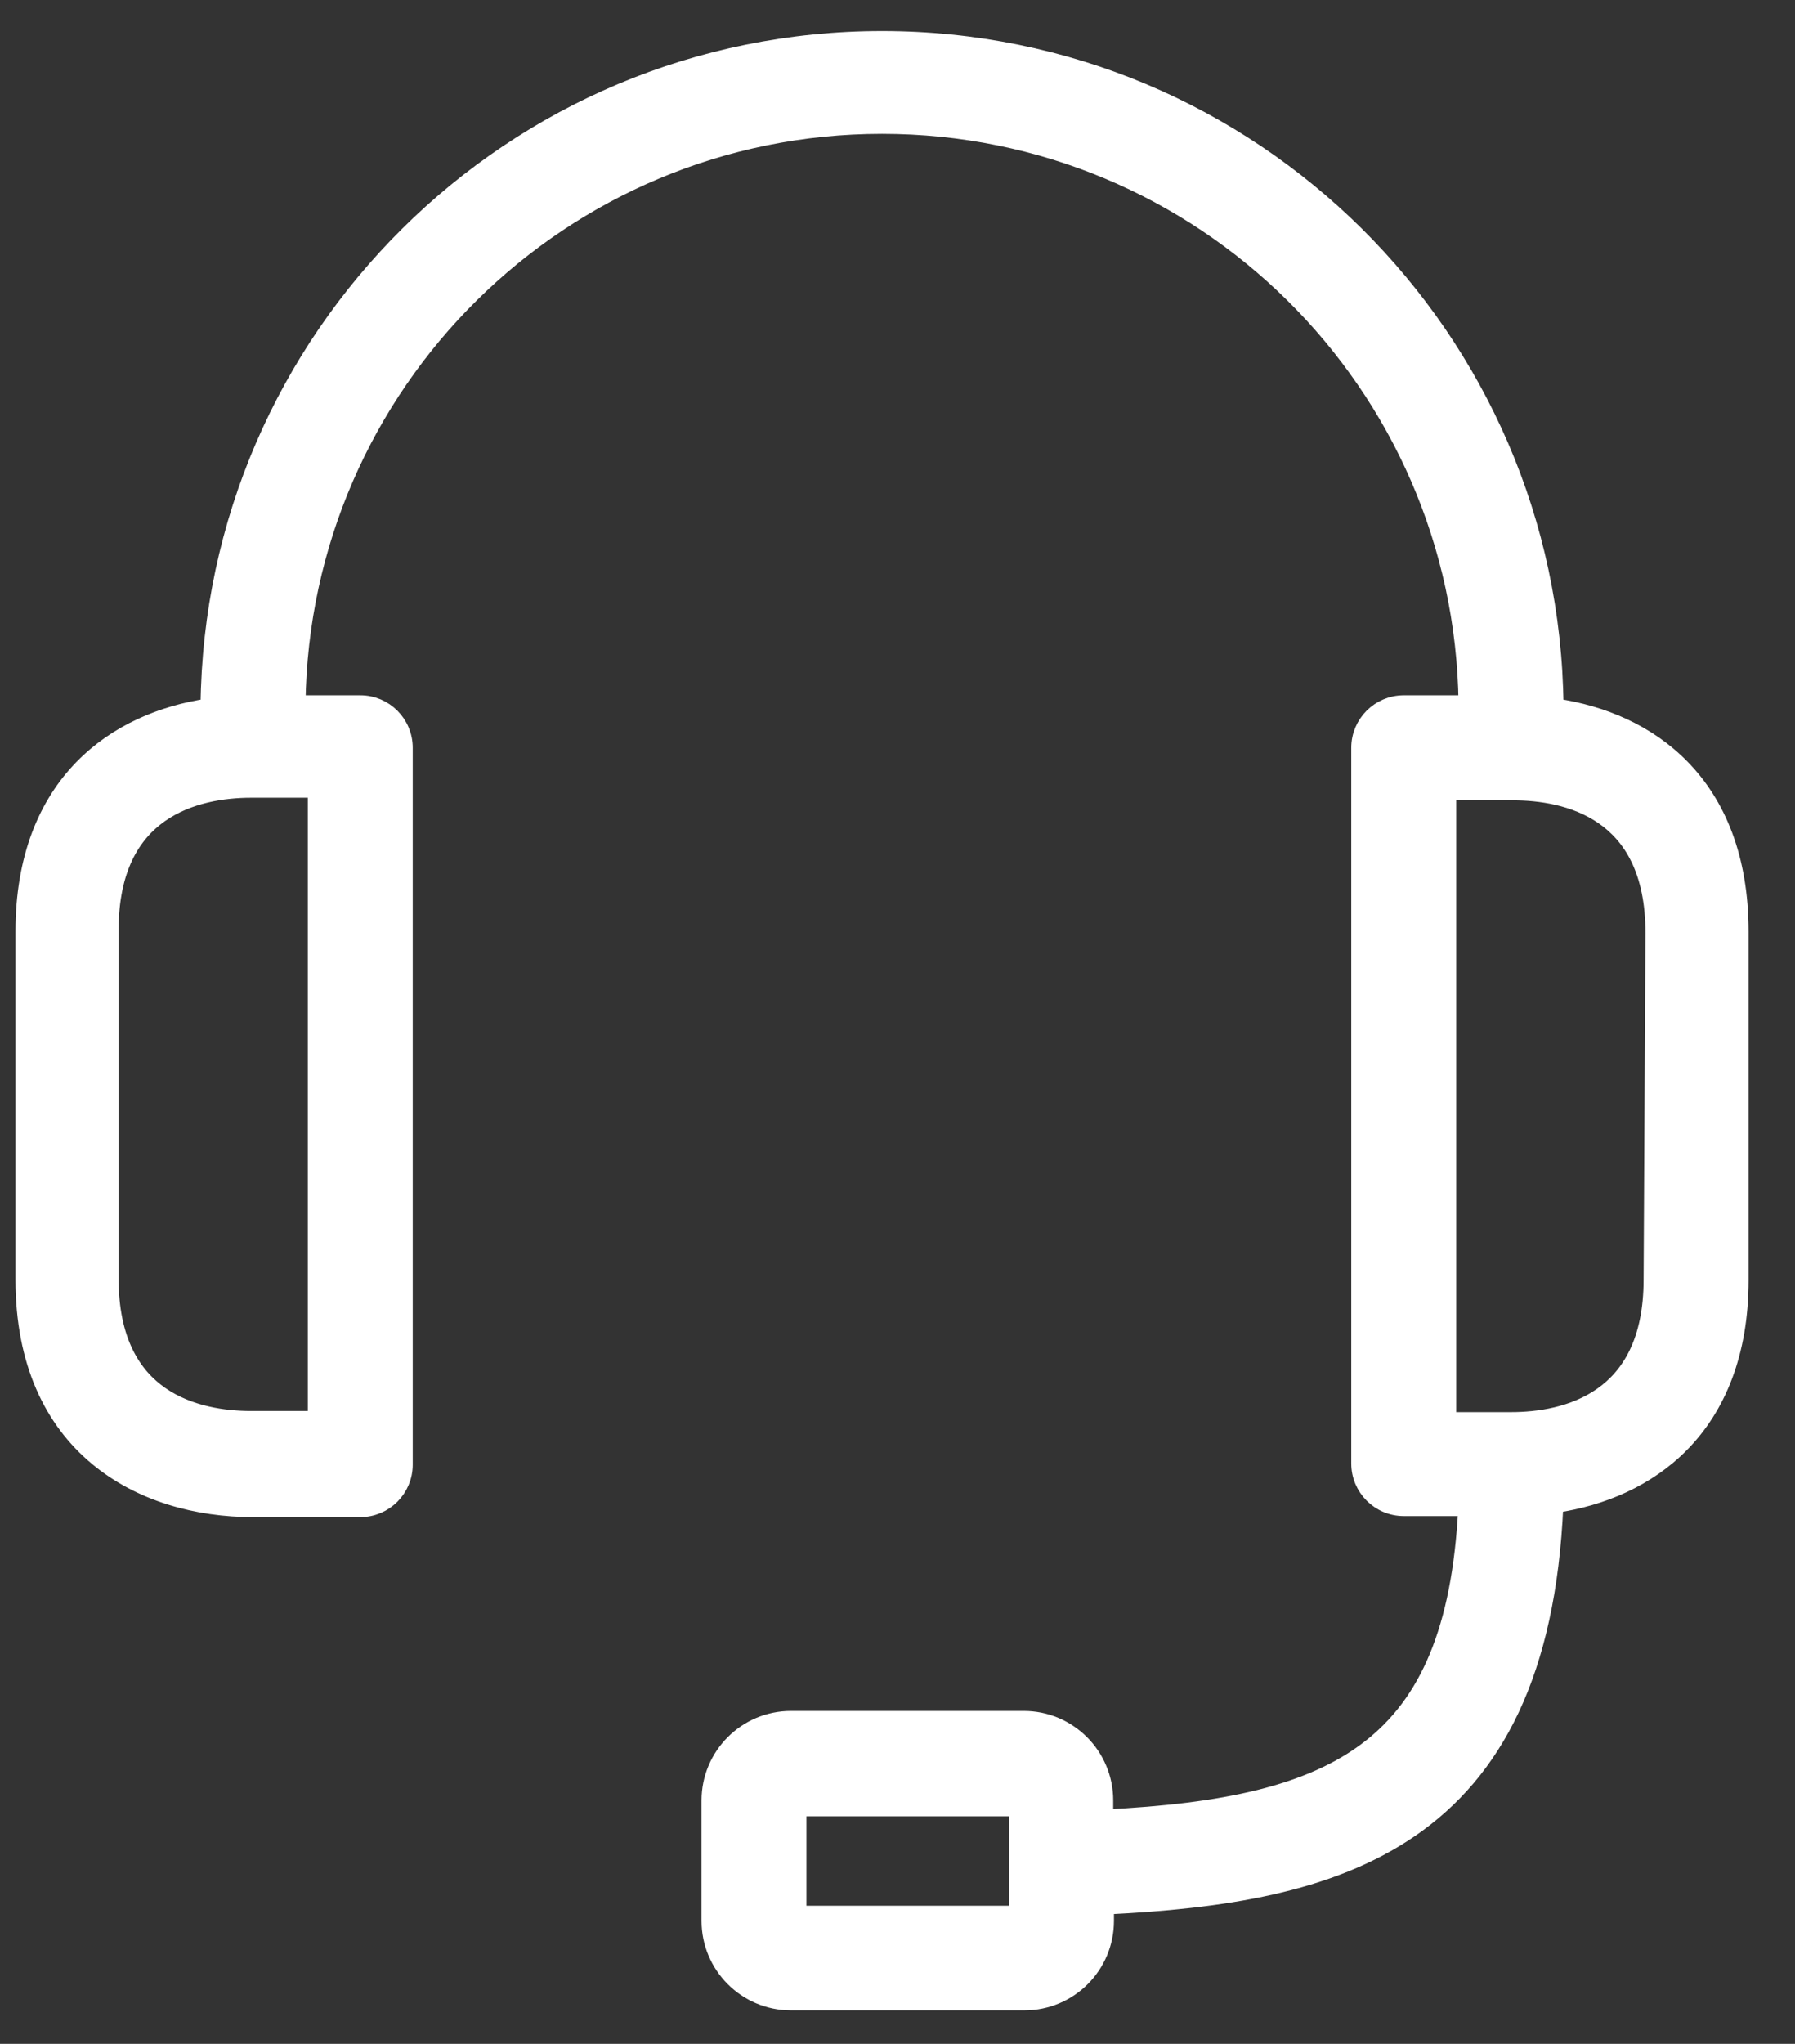 <svg width="29" height="33" viewBox="0 0 29 33" fill="none" xmlns="http://www.w3.org/2000/svg">
<rect x="0" y="0" width="29" height="33" fill="#333333" stroke="none"/>
<path d="M26.679 20.658V20.659C26.679 21.655 26.322 22.212 25.875 22.525C25.421 22.844 24.853 22.925 24.413 22.925H23.402V12.797H24.443C24.875 12.797 25.442 12.873 25.899 13.19C26.348 13.501 26.709 14.057 26.709 15.063C26.709 15.063 26.709 15.063 26.709 15.063L26.679 20.658ZM25.135 11.403C25.077 5.441 20.226 0.626 14.25 0.626C8.274 0.626 3.423 5.441 3.365 11.403C2.614 11.515 1.882 11.821 1.329 12.385C0.748 12.979 0.375 13.846 0.375 15.039V20.659C0.375 22.006 0.848 22.94 1.559 23.534C2.265 24.126 3.193 24.37 4.087 24.37H5.821C6.22 24.37 6.543 24.047 6.543 23.648V12.074C6.543 11.675 6.22 11.351 5.821 11.351H4.811C4.878 6.195 9.078 2.036 14.25 2.036C19.422 2.036 23.622 6.195 23.689 11.351H22.679C22.28 11.351 21.956 11.675 21.956 12.074V23.63C21.956 24.029 22.28 24.353 22.679 24.353H23.684C23.584 26.311 23.058 27.498 22.114 28.225C21.162 28.959 19.761 29.246 17.86 29.34V29.07C17.86 28.341 17.269 27.749 16.54 27.749H12.779C12.05 27.749 11.459 28.341 11.459 29.07V31.013C11.459 31.742 12.05 32.334 12.779 32.334H16.552C17.281 32.334 17.872 31.742 17.872 31.013V30.785C19.724 30.694 21.476 30.446 22.797 29.536C24.14 28.612 25.014 27.022 25.132 24.301C25.884 24.189 26.617 23.883 27.171 23.318C27.752 22.725 28.125 21.858 28.125 20.665V15.045C28.125 13.846 27.754 12.977 27.173 12.384C26.621 11.82 25.889 11.515 25.135 11.403ZM5.098 12.755V22.907H4.057C3.625 22.907 3.058 22.83 2.601 22.514C2.152 22.203 1.791 21.646 1.791 20.641V15.021C1.791 14.024 2.148 13.467 2.595 13.154C3.049 12.836 3.617 12.755 4.057 12.755H5.098ZM16.427 30.11V30.894H12.904V29.201H16.427V30.11Z" fill="white" stroke="white" stroke-width="0.25"/>
</svg>
